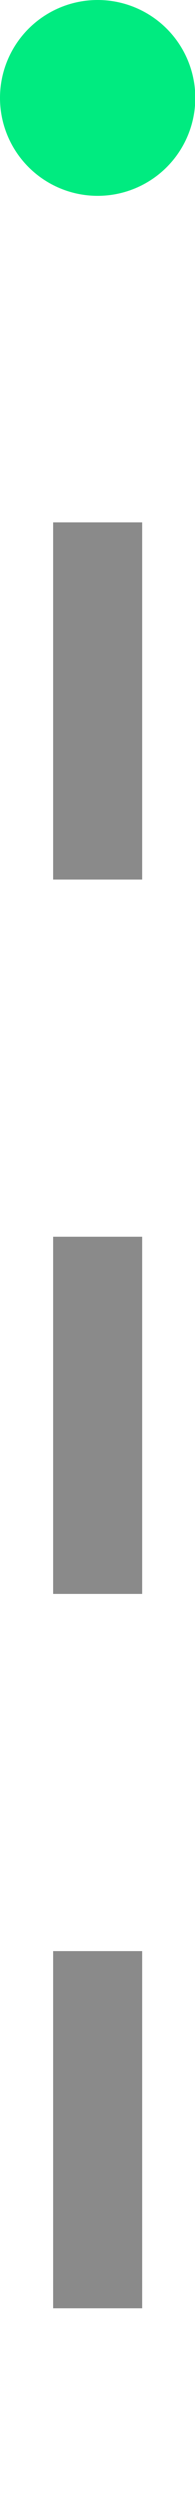 <?xml version="1.0" encoding="UTF-8"?> <svg xmlns="http://www.w3.org/2000/svg" viewBox="0 0 6.57 83.99"> <defs> <style>.cls-1{fill:none;stroke:#8a8a8a;stroke-miterlimit:10;stroke-width:3px;stroke-dasharray:12;}.cls-2{fill:#00eb80;}</style> </defs> <title>det iz 1</title> <g id="Capa_2" data-name="Capa 2"> <g id="text"> <line class="cls-1" x1="3.29" y1="17.55" x2="3.29" y2="83.99"></line> <circle class="cls-2" cx="3.29" cy="3.29" r="3.29"></circle> </g> </g> </svg> 